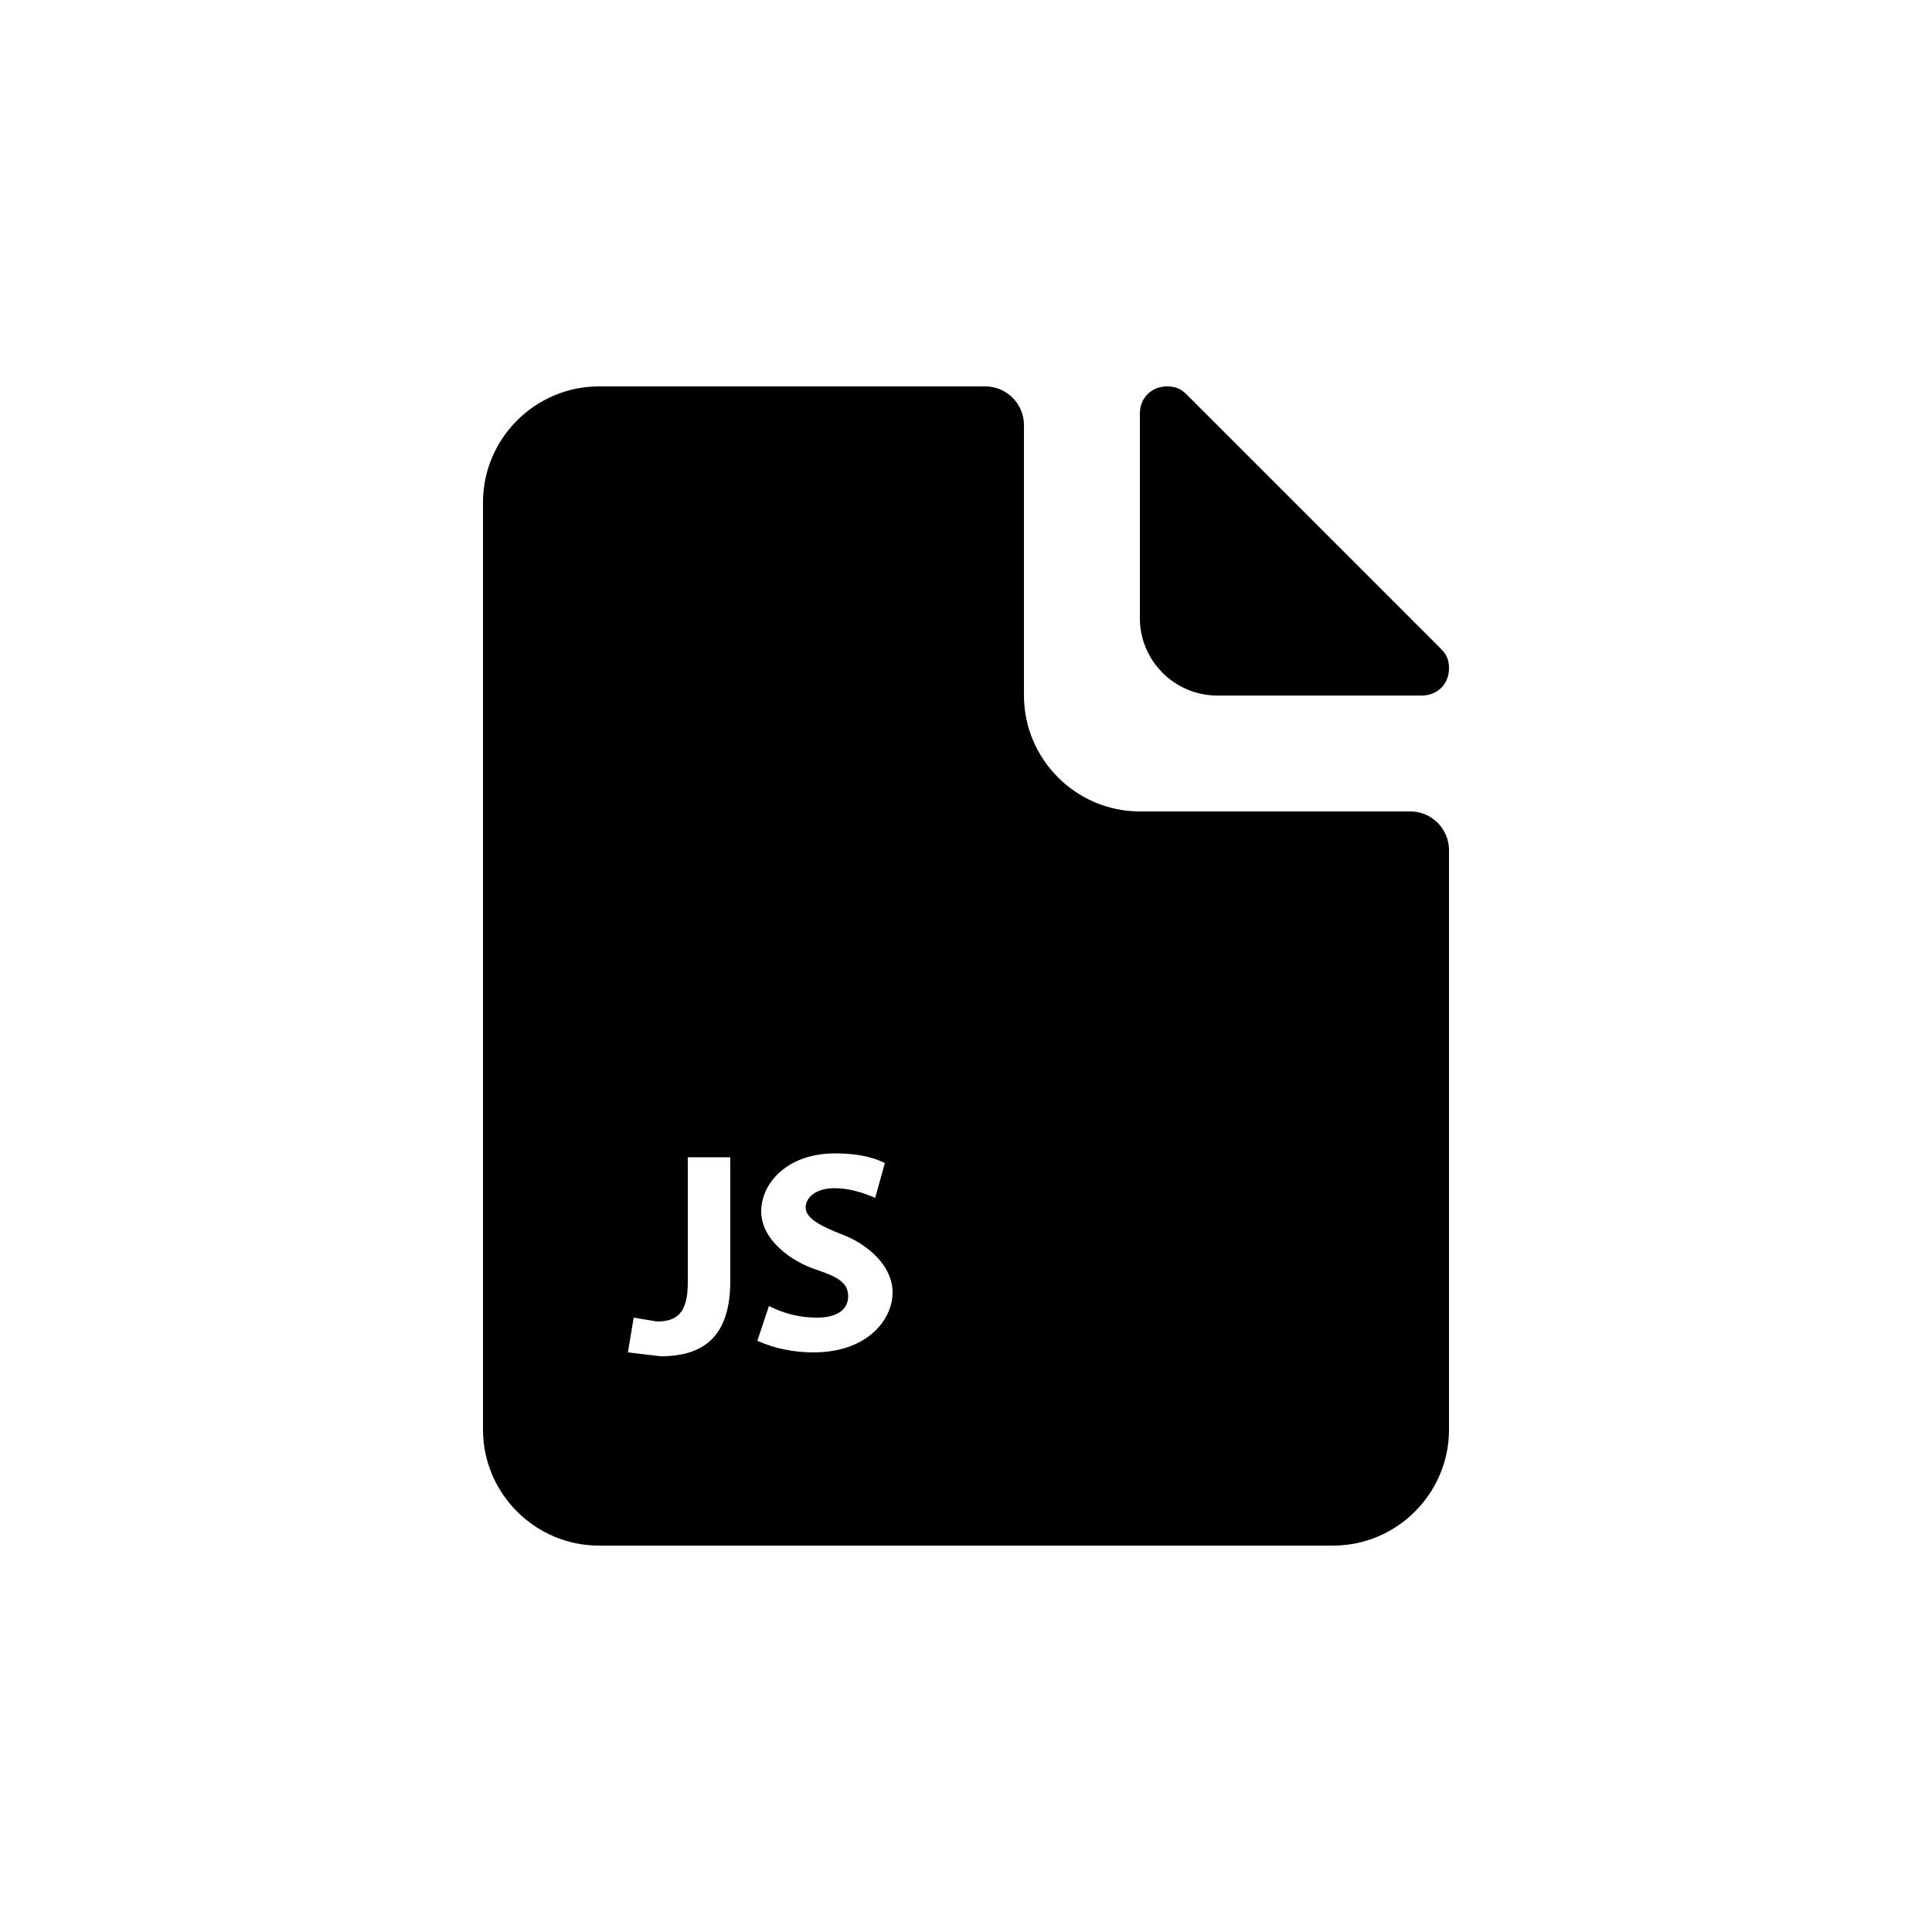 <?xml version="1.0" encoding="utf-8"?><!-- Скачано с сайта svg4.ru / Downloaded from svg4.ru -->
<svg fill="#000000" xmlns="http://www.w3.org/2000/svg" 
	 width="800px" height="800px" viewBox="0 0 100 100" enable-background="new 0 0 100 100" xml:space="preserve">
<g>
	<path d="M63,36h10.6c0.8,0,1.4-0.6,1.4-1.4c0-0.4-0.1-0.7-0.4-1L61.4,20.4c-0.3-0.3-0.6-0.4-1-0.4
		c-0.8,0-1.4,0.6-1.4,1.4V32C59,34.2,60.8,36,63,36z"/>
	<path d="M73,42H59c-3.3,0-6-2.7-6-6V22c0-1.1-0.9-2-2-2H31c-3.3,0-6,2.7-6,6v48c0,3.3,2.7,6,6,6h38c3.3,0,6-2.7,6-6
		V44C75,42.9,74.1,42,73,42z M37.8,66.3c0,2.9-1.4,3.9-3.6,3.9L32.5,70l0.3-1.8l1.2,0.2c1,0,1.6-0.4,1.6-2v-6.5h2.2V66.3z M42.1,70
		c-1,0-2-0.2-2.9-0.6l0.6-1.8c0.8,0.4,1.6,0.6,2.5,0.6c1,0,1.6-0.4,1.6-1.1s-0.5-1-1.7-1.4c-1.2-0.4-2.8-1.5-2.8-3s1.4-3,3.8-3
		c0.9,0,1.8,0.1,2.6,0.5L45.3,62c-0.7-0.3-1.4-0.5-2.1-0.5c-1,0-1.5,0.5-1.5,1s0.6,0.9,1.9,1.4s2.6,1.6,2.6,3
		C46.2,68.3,44.9,70,42.1,70z"/>
</g>
</svg>